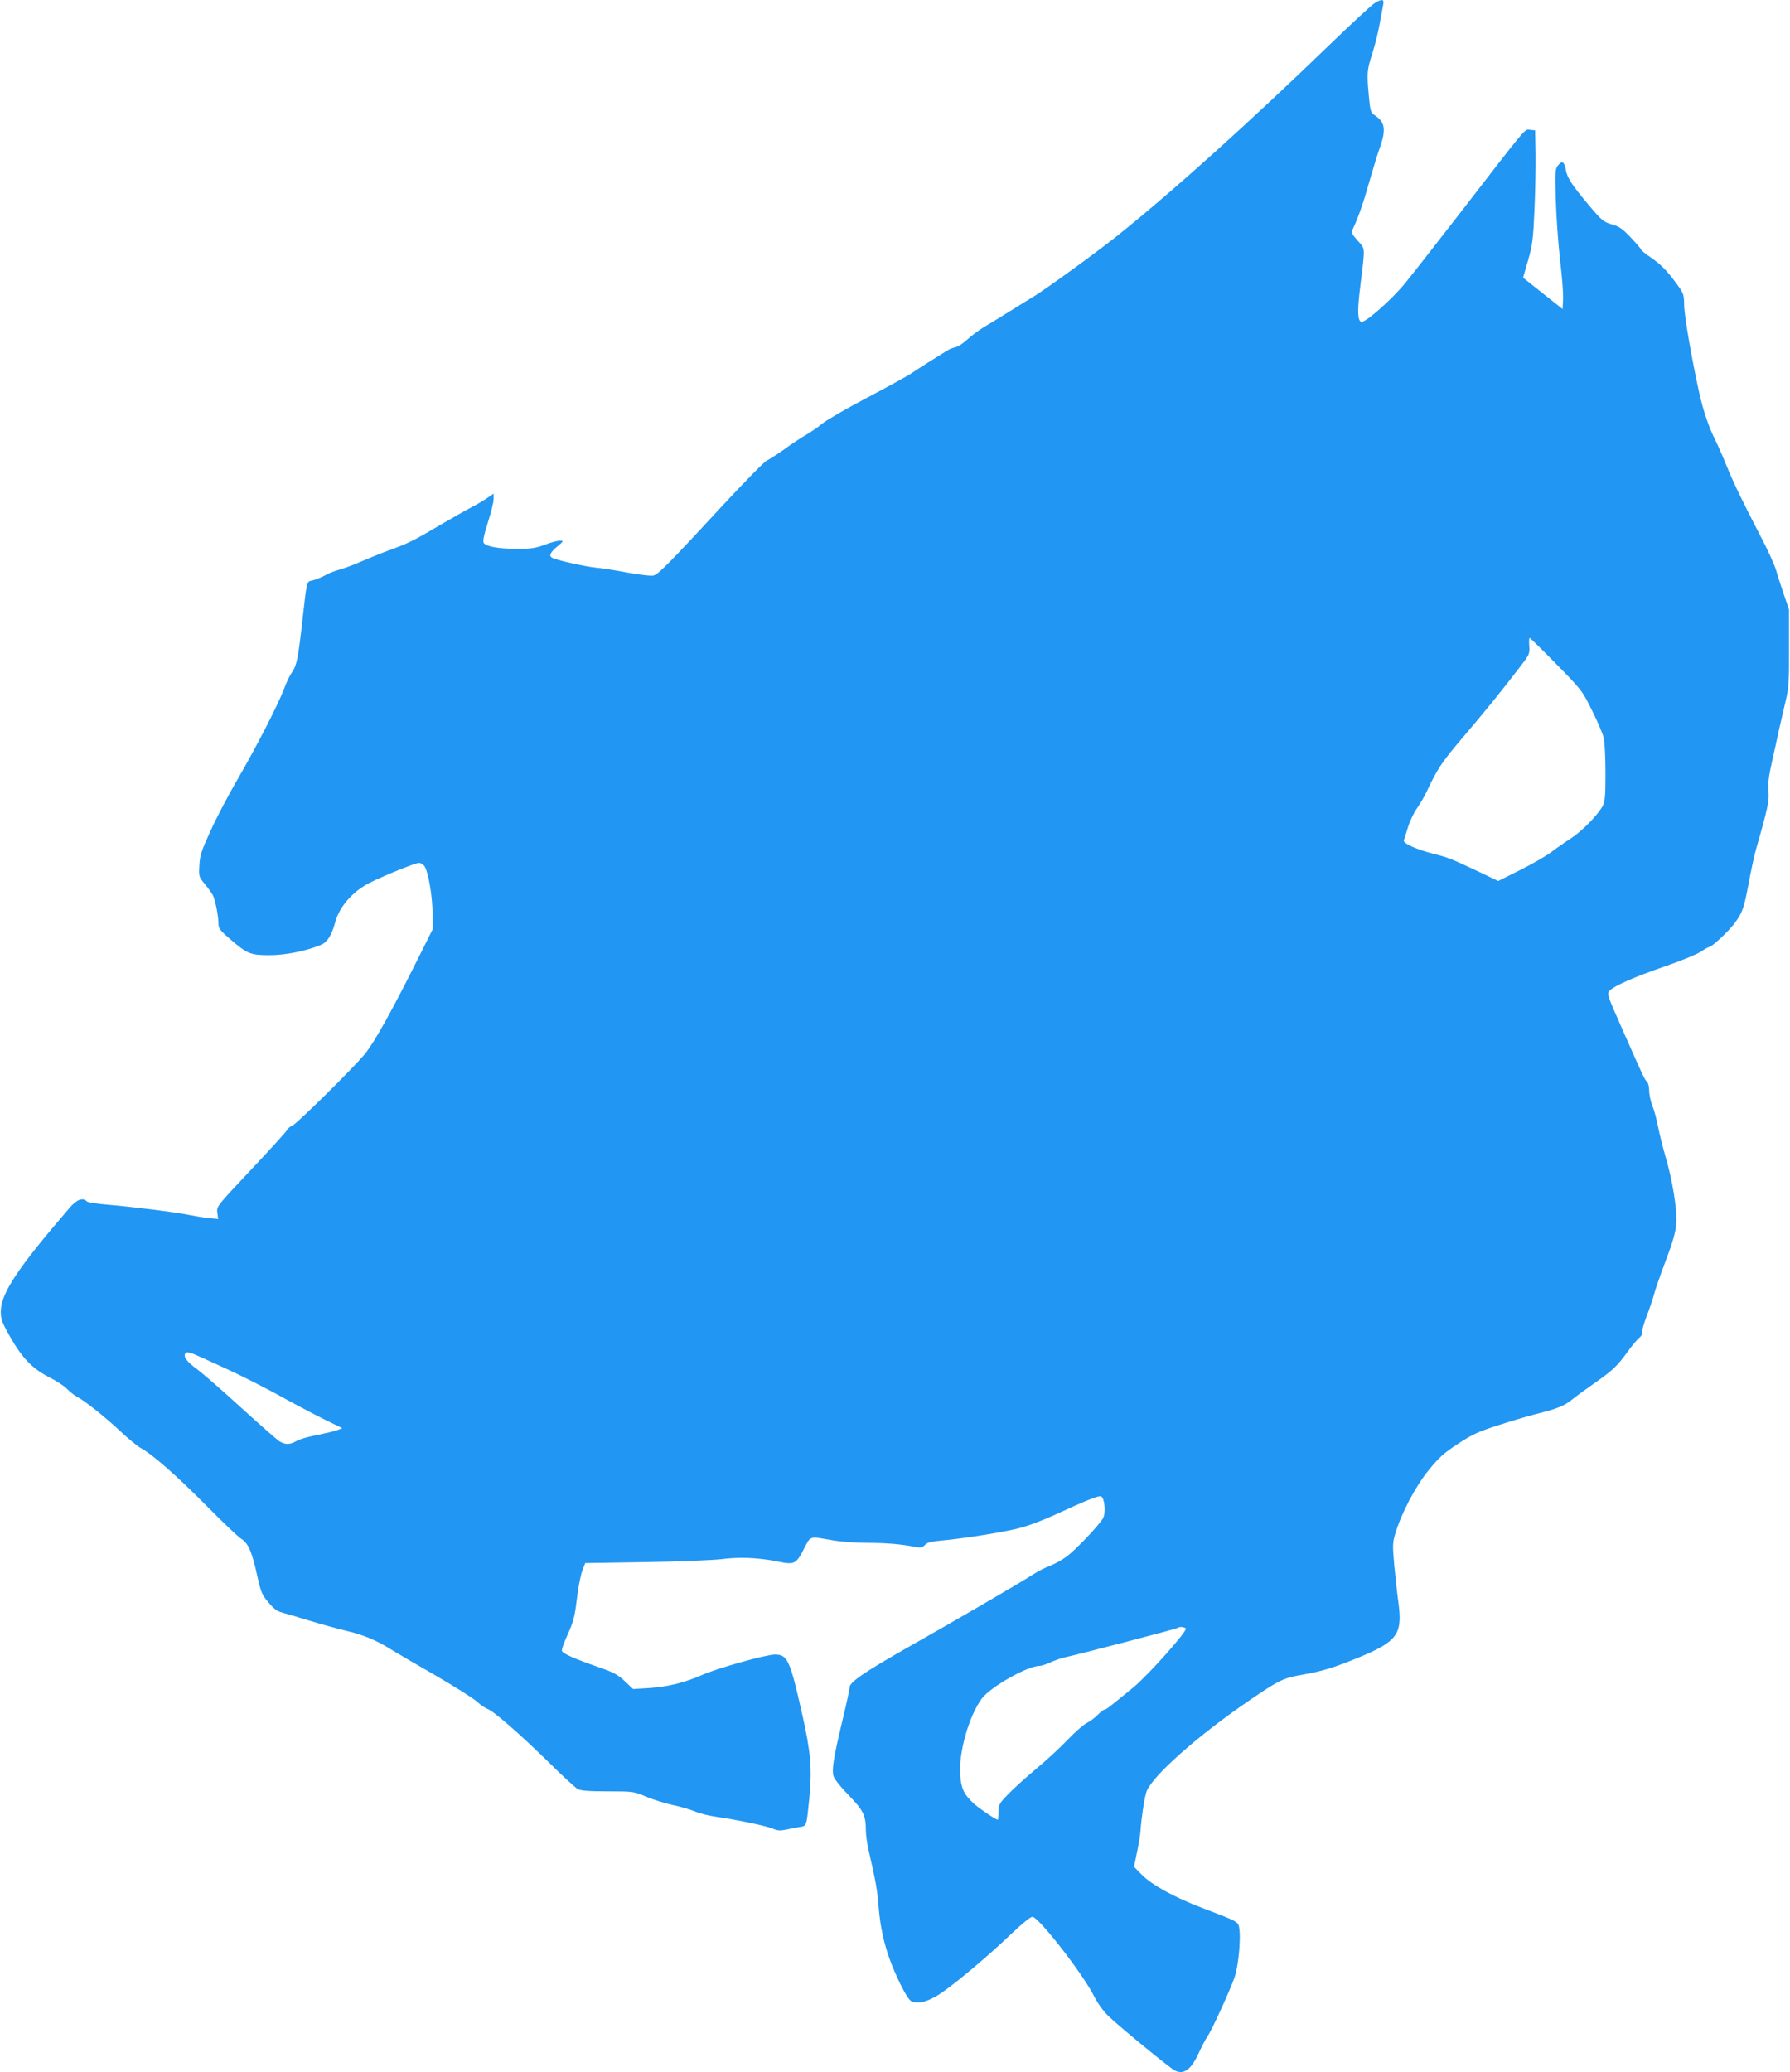 <?xml version="1.0" standalone="no"?>
<!DOCTYPE svg PUBLIC "-//W3C//DTD SVG 20010904//EN"
 "http://www.w3.org/TR/2001/REC-SVG-20010904/DTD/svg10.dtd">
<svg version="1.0" xmlns="http://www.w3.org/2000/svg"
 width="1106pt" height="1280pt" viewBox="0 0 1106 1280"
 preserveAspectRatio="xMidYMid meet">
<g transform="translate(0,1280) scale(0.1,-0.1)"
fill="#2196f3" stroke="none">
<path d="M8493 12780 c-17 -10 -140 -124 -273 -252 -514 -497 -983 -918 -1321
-1188 -125 -100 -437 -326 -514 -373 -33 -20 -91 -55 -128 -79 -77 -48 -112
-69 -183 -112 -27 -16 -70 -49 -96 -72 -25 -24 -59 -46 -75 -49 -15 -3 -35
-11 -43 -16 -8 -5 -28 -17 -44 -27 -38 -23 -142 -89 -191 -122 -22 -14 -144
-82 -272 -149 -127 -67 -249 -138 -270 -156 -22 -19 -66 -49 -99 -69 -33 -19
-96 -60 -139 -92 -44 -31 -92 -62 -106 -68 -15 -6 -141 -135 -281 -286 -325
-351 -390 -418 -421 -425 -14 -4 -85 5 -159 18 -73 14 -162 28 -198 31 -63 6
-247 47 -269 61 -21 12 -11 33 32 69 41 34 41 36 16 36 -15 0 -57 -11 -93 -25
-56 -21 -84 -25 -172 -25 -110 0 -186 13 -204 35 -8 10 -2 43 24 126 20 62 36
128 36 146 l0 34 -42 -29 c-24 -16 -67 -41 -96 -56 -29 -15 -123 -68 -210
-119 -148 -88 -187 -107 -322 -155 -30 -11 -95 -38 -145 -59 -49 -22 -112 -45
-139 -52 -27 -7 -68 -23 -90 -36 -23 -12 -56 -26 -74 -30 -38 -8 -35 5 -62
-235 -28 -247 -36 -288 -64 -330 -14 -19 -36 -64 -49 -100 -37 -100 -174 -366
-287 -560 -56 -96 -132 -240 -168 -320 -58 -126 -67 -154 -70 -215 -4 -69 -3
-72 33 -115 20 -24 42 -55 50 -69 15 -30 35 -130 35 -178 0 -28 10 -41 78 -99
100 -86 120 -94 239 -94 97 0 227 26 317 64 38 16 66 60 86 136 26 99 109 194
216 248 90 45 281 122 303 122 11 0 27 -10 35 -22 23 -36 47 -180 49 -287 l2
-98 -97 -194 c-159 -318 -266 -509 -323 -579 -73 -88 -425 -436 -450 -444 -11
-3 -27 -17 -35 -31 -9 -14 -109 -124 -224 -246 -208 -221 -208 -221 -203 -260
l5 -39 -56 6 c-32 3 -86 12 -122 19 -81 17 -359 52 -509 64 -62 5 -118 14
-124 20 -26 26 -63 12 -108 -41 -319 -370 -423 -527 -424 -638 0 -49 6 -66 58
-158 74 -131 139 -198 243 -250 43 -22 93 -54 109 -72 17 -17 44 -39 60 -47
50 -26 175 -126 269 -214 49 -46 106 -93 127 -104 69 -37 222 -171 404 -355
99 -100 196 -193 217 -206 43 -28 65 -78 99 -234 21 -94 28 -111 67 -157 33
-40 55 -56 86 -64 22 -6 97 -28 166 -49 69 -21 173 -50 232 -64 103 -24 186
-59 272 -113 22 -14 141 -84 265 -155 124 -72 244 -147 267 -168 23 -21 52
-41 65 -45 36 -12 194 -149 374 -325 88 -87 171 -164 185 -171 18 -10 70 -14
185 -14 157 0 162 -1 235 -32 42 -18 116 -41 165 -52 50 -10 112 -29 139 -40
27 -12 83 -26 125 -32 122 -17 313 -56 355 -74 31 -13 47 -14 85 -6 25 6 63
13 83 16 43 7 41 2 59 181 17 178 9 279 -44 514 -76 338 -91 370 -169 370 -56
0 -350 -83 -447 -125 -111 -49 -218 -75 -332 -82 l-97 -6 -52 49 c-42 40 -69
54 -158 85 -158 55 -227 86 -230 103 -2 9 15 55 37 103 34 76 42 106 55 213 8
69 23 148 33 175 l19 50 369 6 c204 3 415 12 470 18 113 15 232 10 354 -15
100 -20 110 -16 160 82 41 79 30 75 175 50 50 -9 146 -16 220 -16 119 -1 197
-7 297 -26 29 -5 40 -2 55 14 14 14 38 21 99 26 145 13 414 56 502 82 49 14
140 49 203 78 192 89 268 119 283 113 22 -8 31 -100 13 -134 -22 -41 -169
-196 -226 -238 -28 -21 -74 -46 -103 -57 -29 -11 -74 -34 -102 -52 -61 -41
-482 -286 -785 -457 -257 -146 -350 -210 -350 -240 0 -11 -20 -104 -45 -207
-56 -235 -66 -302 -55 -343 6 -19 44 -67 94 -118 90 -93 106 -124 106 -216 0
-27 7 -79 15 -115 47 -204 56 -256 64 -360 10 -128 37 -244 81 -356 46 -114
98 -212 119 -224 36 -19 85 -10 153 28 76 42 303 230 466 386 66 63 119 106
131 106 38 0 311 -351 381 -490 24 -47 58 -94 92 -126 64 -62 374 -316 405
-332 56 -30 102 2 150 107 19 41 43 87 54 102 25 36 133 271 166 362 31 87 45
305 22 333 -16 20 -34 27 -221 99 -171 65 -311 142 -373 205 l-48 49 18 88
c10 48 20 104 21 123 6 91 27 228 39 256 41 99 314 341 626 555 192 131 215
143 334 164 127 22 200 45 353 108 238 99 269 143 242 343 -7 49 -18 150 -25
224 -11 126 -11 139 7 200 38 125 123 287 204 387 64 79 93 106 180 163 86 57
126 76 241 113 76 25 184 57 241 72 137 34 178 51 232 95 25 20 88 66 140 102
104 73 136 103 200 193 24 33 54 69 68 81 14 11 22 26 18 32 -3 6 9 51 27 99
19 48 40 111 47 138 7 28 40 122 73 210 46 122 61 177 64 230 6 84 -23 265
-66 410 -16 55 -37 138 -46 185 -9 47 -25 106 -36 132 -10 26 -19 67 -19 91 0
25 -6 49 -14 56 -14 12 -20 24 -161 344 -83 188 -87 198 -70 217 28 30 149 84
340 150 99 34 199 75 223 91 24 16 47 29 52 29 16 0 118 95 155 144 51 68 60
92 90 252 14 76 34 168 44 204 74 258 83 304 78 360 -4 37 0 84 12 140 46 213
73 332 94 420 20 85 22 120 21 330 l0 235 -31 90 c-17 50 -39 117 -48 150 -9
33 -53 130 -98 215 -119 230 -164 323 -213 443 -24 59 -56 131 -71 160 -35 70
-70 173 -94 282 -45 200 -92 474 -93 540 -1 66 -3 73 -45 130 -62 85 -98 121
-163 166 -32 22 -58 43 -58 47 0 4 -28 37 -63 74 -52 55 -71 69 -118 82 -51
15 -62 24 -138 114 -107 127 -138 174 -146 222 -9 51 -23 60 -48 29 -18 -22
-19 -36 -14 -214 3 -104 15 -271 26 -369 12 -99 21 -208 19 -242 l-3 -63 -91
72 c-50 40 -105 83 -122 97 l-31 25 30 105 c27 93 32 128 40 310 5 113 8 270
7 350 l-3 145 -31 3 c-35 3 -8 36 -424 -503 -149 -192 -305 -392 -347 -443
-82 -101 -245 -245 -271 -240 -24 5 -26 67 -8 212 32 260 33 235 -15 289 -39
45 -41 50 -29 75 33 70 64 158 100 287 22 77 51 172 65 210 41 117 34 161 -34
205 -21 14 -25 27 -33 115 -13 147 -12 159 21 264 17 53 38 137 46 186 9 50
19 102 22 118 6 33 -8 35 -54 7z m1124 -4083 c158 -161 160 -164 221 -288 34
-68 66 -144 72 -169 5 -25 10 -122 10 -215 0 -144 -3 -175 -17 -203 -33 -59
-126 -154 -197 -201 -39 -25 -96 -65 -126 -88 -30 -22 -115 -71 -189 -108
l-134 -67 -136 65 c-155 73 -172 80 -260 102 -109 28 -192 65 -187 84 3 9 15
46 26 83 11 36 36 88 55 115 19 26 46 74 61 105 62 134 96 185 220 330 135
158 245 294 353 435 61 79 63 83 60 132 -2 28 -1 51 2 51 3 0 78 -73 166 -163z
m-8367 -4284 c30 -14 113 -52 183 -84 70 -33 193 -95 272 -138 79 -44 203
-110 276 -147 l134 -66 -35 -13 c-19 -7 -75 -20 -125 -30 -49 -9 -105 -25
-123 -36 -41 -24 -69 -24 -107 -1 -16 11 -122 104 -235 207 -113 103 -235 210
-272 237 -65 48 -86 77 -73 98 8 13 31 7 105 -27z m6077 -1671 c16 -10 -229
-286 -323 -364 -149 -122 -169 -138 -179 -138 -6 0 -24 -14 -41 -31 -16 -17
-46 -40 -68 -51 -21 -11 -75 -58 -120 -105 -44 -47 -133 -129 -196 -181 -63
-53 -141 -123 -172 -156 -54 -56 -58 -63 -58 -108 0 -26 -2 -48 -5 -48 -13 0
-122 74 -153 104 -56 53 -73 89 -79 170 -11 140 54 367 134 475 55 72 282 201
357 201 12 0 44 11 71 24 28 12 68 26 90 30 56 11 688 175 693 181 8 8 35 6
49 -3z"/>
</g>
</svg>
